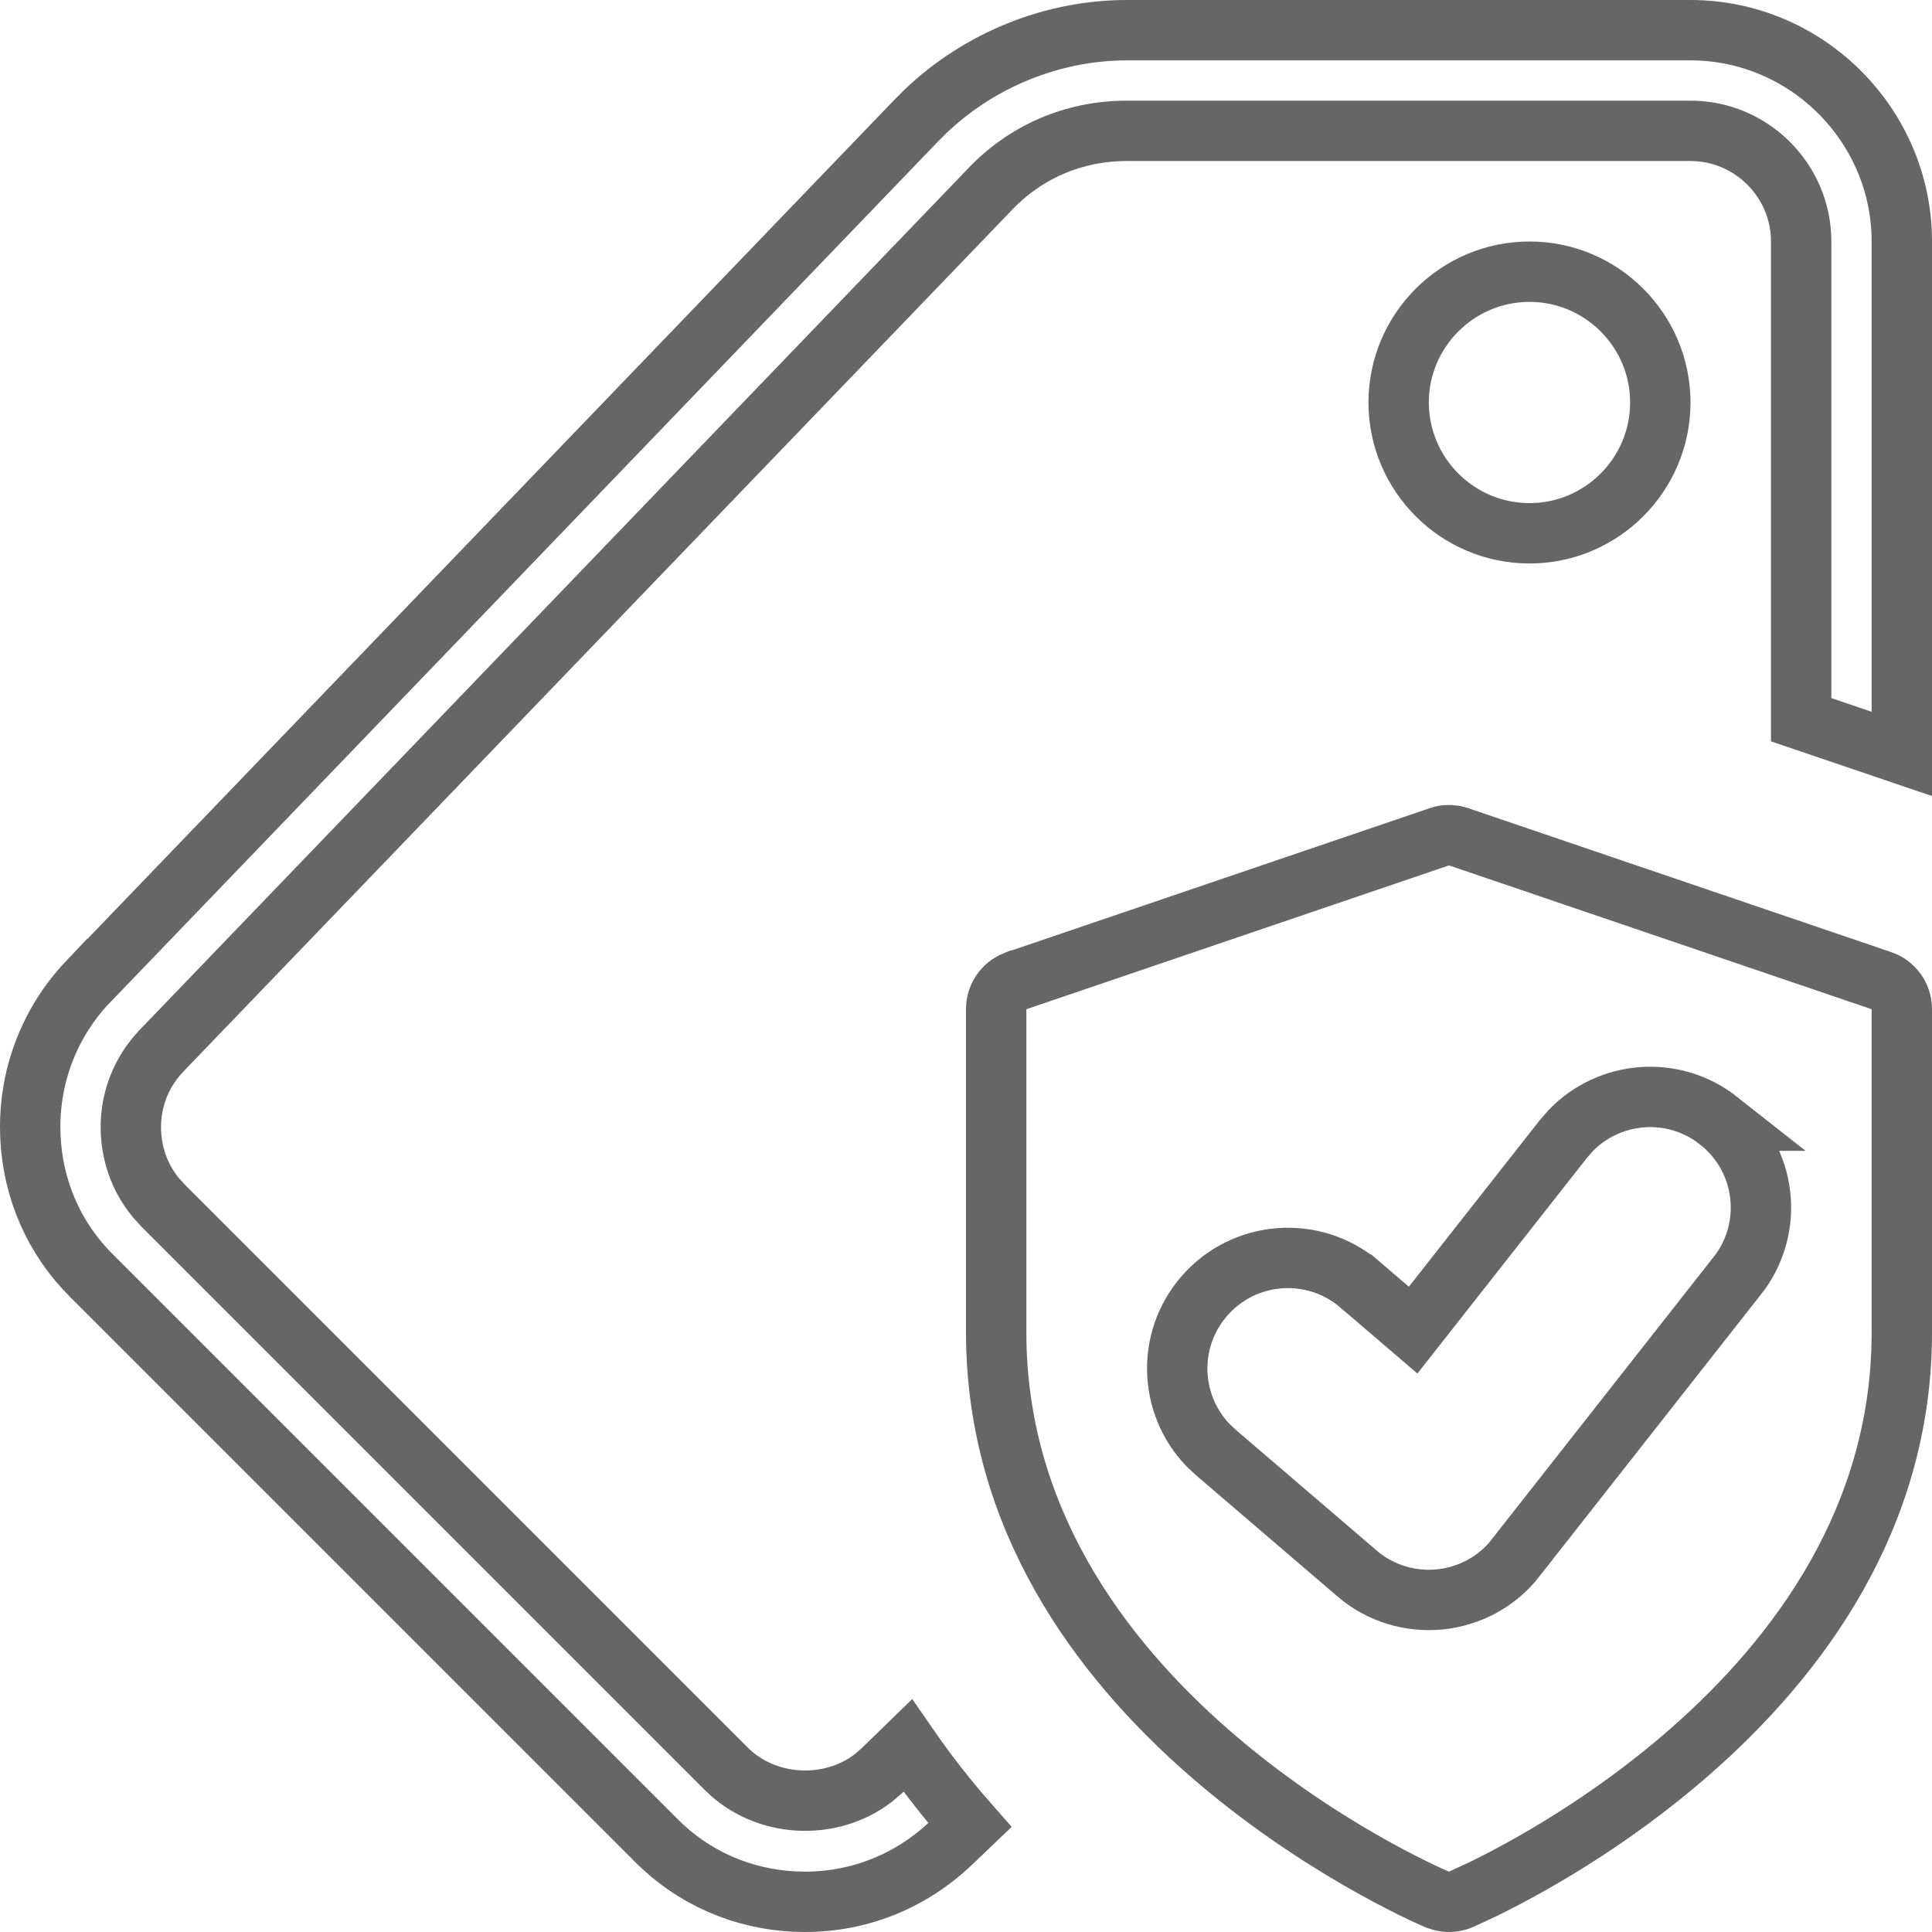 <svg width="32" height="32" viewBox="0 0 32 32" fill="none" xmlns="http://www.w3.org/2000/svg">
<g clip-path="url(#clip0_88_3014)">
<path d="M24.08 13.839L24.158 13.859L24.16 13.86L31.16 16.242H31.161C31.364 16.31 31.5 16.499 31.5 16.715V22.072C31.5 25.139 29.79 27.442 27.982 29.022C26.628 30.206 25.25 30.953 24.589 31.278L24.193 31.462C24.099 31.5 23.998 31.51 23.9 31.49L23.803 31.461C23.654 31.397 21.816 30.594 20.018 29.023C18.21 27.443 16.5 25.139 16.5 22.072V16.715C16.5 16.526 16.604 16.358 16.766 16.273L16.839 16.242H16.84L23.84 13.86L23.842 13.859C23.918 13.832 24.001 13.826 24.08 13.839ZM28.466 18.562C27.718 17.972 26.658 18.06 26.014 18.728L25.891 18.87L23.406 22.031L22.525 21.276H22.524C21.758 20.619 20.601 20.706 19.942 21.473C19.321 22.194 19.362 23.259 20.004 23.931L20.141 24.06L22.473 26.058V26.059C23.264 26.738 24.466 26.619 25.108 25.799L25.107 25.797L28.773 21.132L28.774 21.133C29.401 20.338 29.262 19.185 28.465 18.562H28.466Z" stroke="#666666"/>
<path d="M18.667 0.5H28C29.924 0.5 31.5 2.076 31.5 4V12.487L29.833 11.921V4C29.833 2.991 29.009 2.167 28 2.167H18.667C17.786 2.167 16.975 2.514 16.373 3.16L2.666 17.413L2.663 17.417C2.351 17.748 2.167 18.19 2.167 18.667C2.167 19.093 2.307 19.5 2.576 19.83L2.7 19.967L12.033 29.3C12.675 29.941 13.748 29.998 14.46 29.453L14.598 29.336L14.602 29.332L15.034 28.912C15.355 29.377 15.7 29.816 16.064 30.229L15.749 30.53C15.081 31.163 14.231 31.5 13.333 31.5C12.455 31.5 11.624 31.181 10.988 30.597L10.863 30.477L10.86 30.473L1.527 21.14L1.523 21.137L1.403 21.012C0.819 20.376 0.5 19.545 0.5 18.667C0.5 17.769 0.836 16.919 1.453 16.266L1.454 16.267L15.16 2.014L15.337 1.837C16.23 0.989 17.434 0.5 18.667 0.5Z" stroke="#666666"/>
<path d="M25.334 4.5C26.528 4.5 27.5 5.473 27.5 6.667C27.499 7.861 26.528 8.833 25.334 8.833C24.139 8.833 23.167 7.861 23.166 6.667C23.166 5.472 24.139 4.5 25.334 4.5Z" stroke="#666666"/>
</g>
<defs>
<clipPath id="clip0_88_3014">
<rect width="32" height="32" fill="white"/>
</clipPath>
</defs>
</svg>
